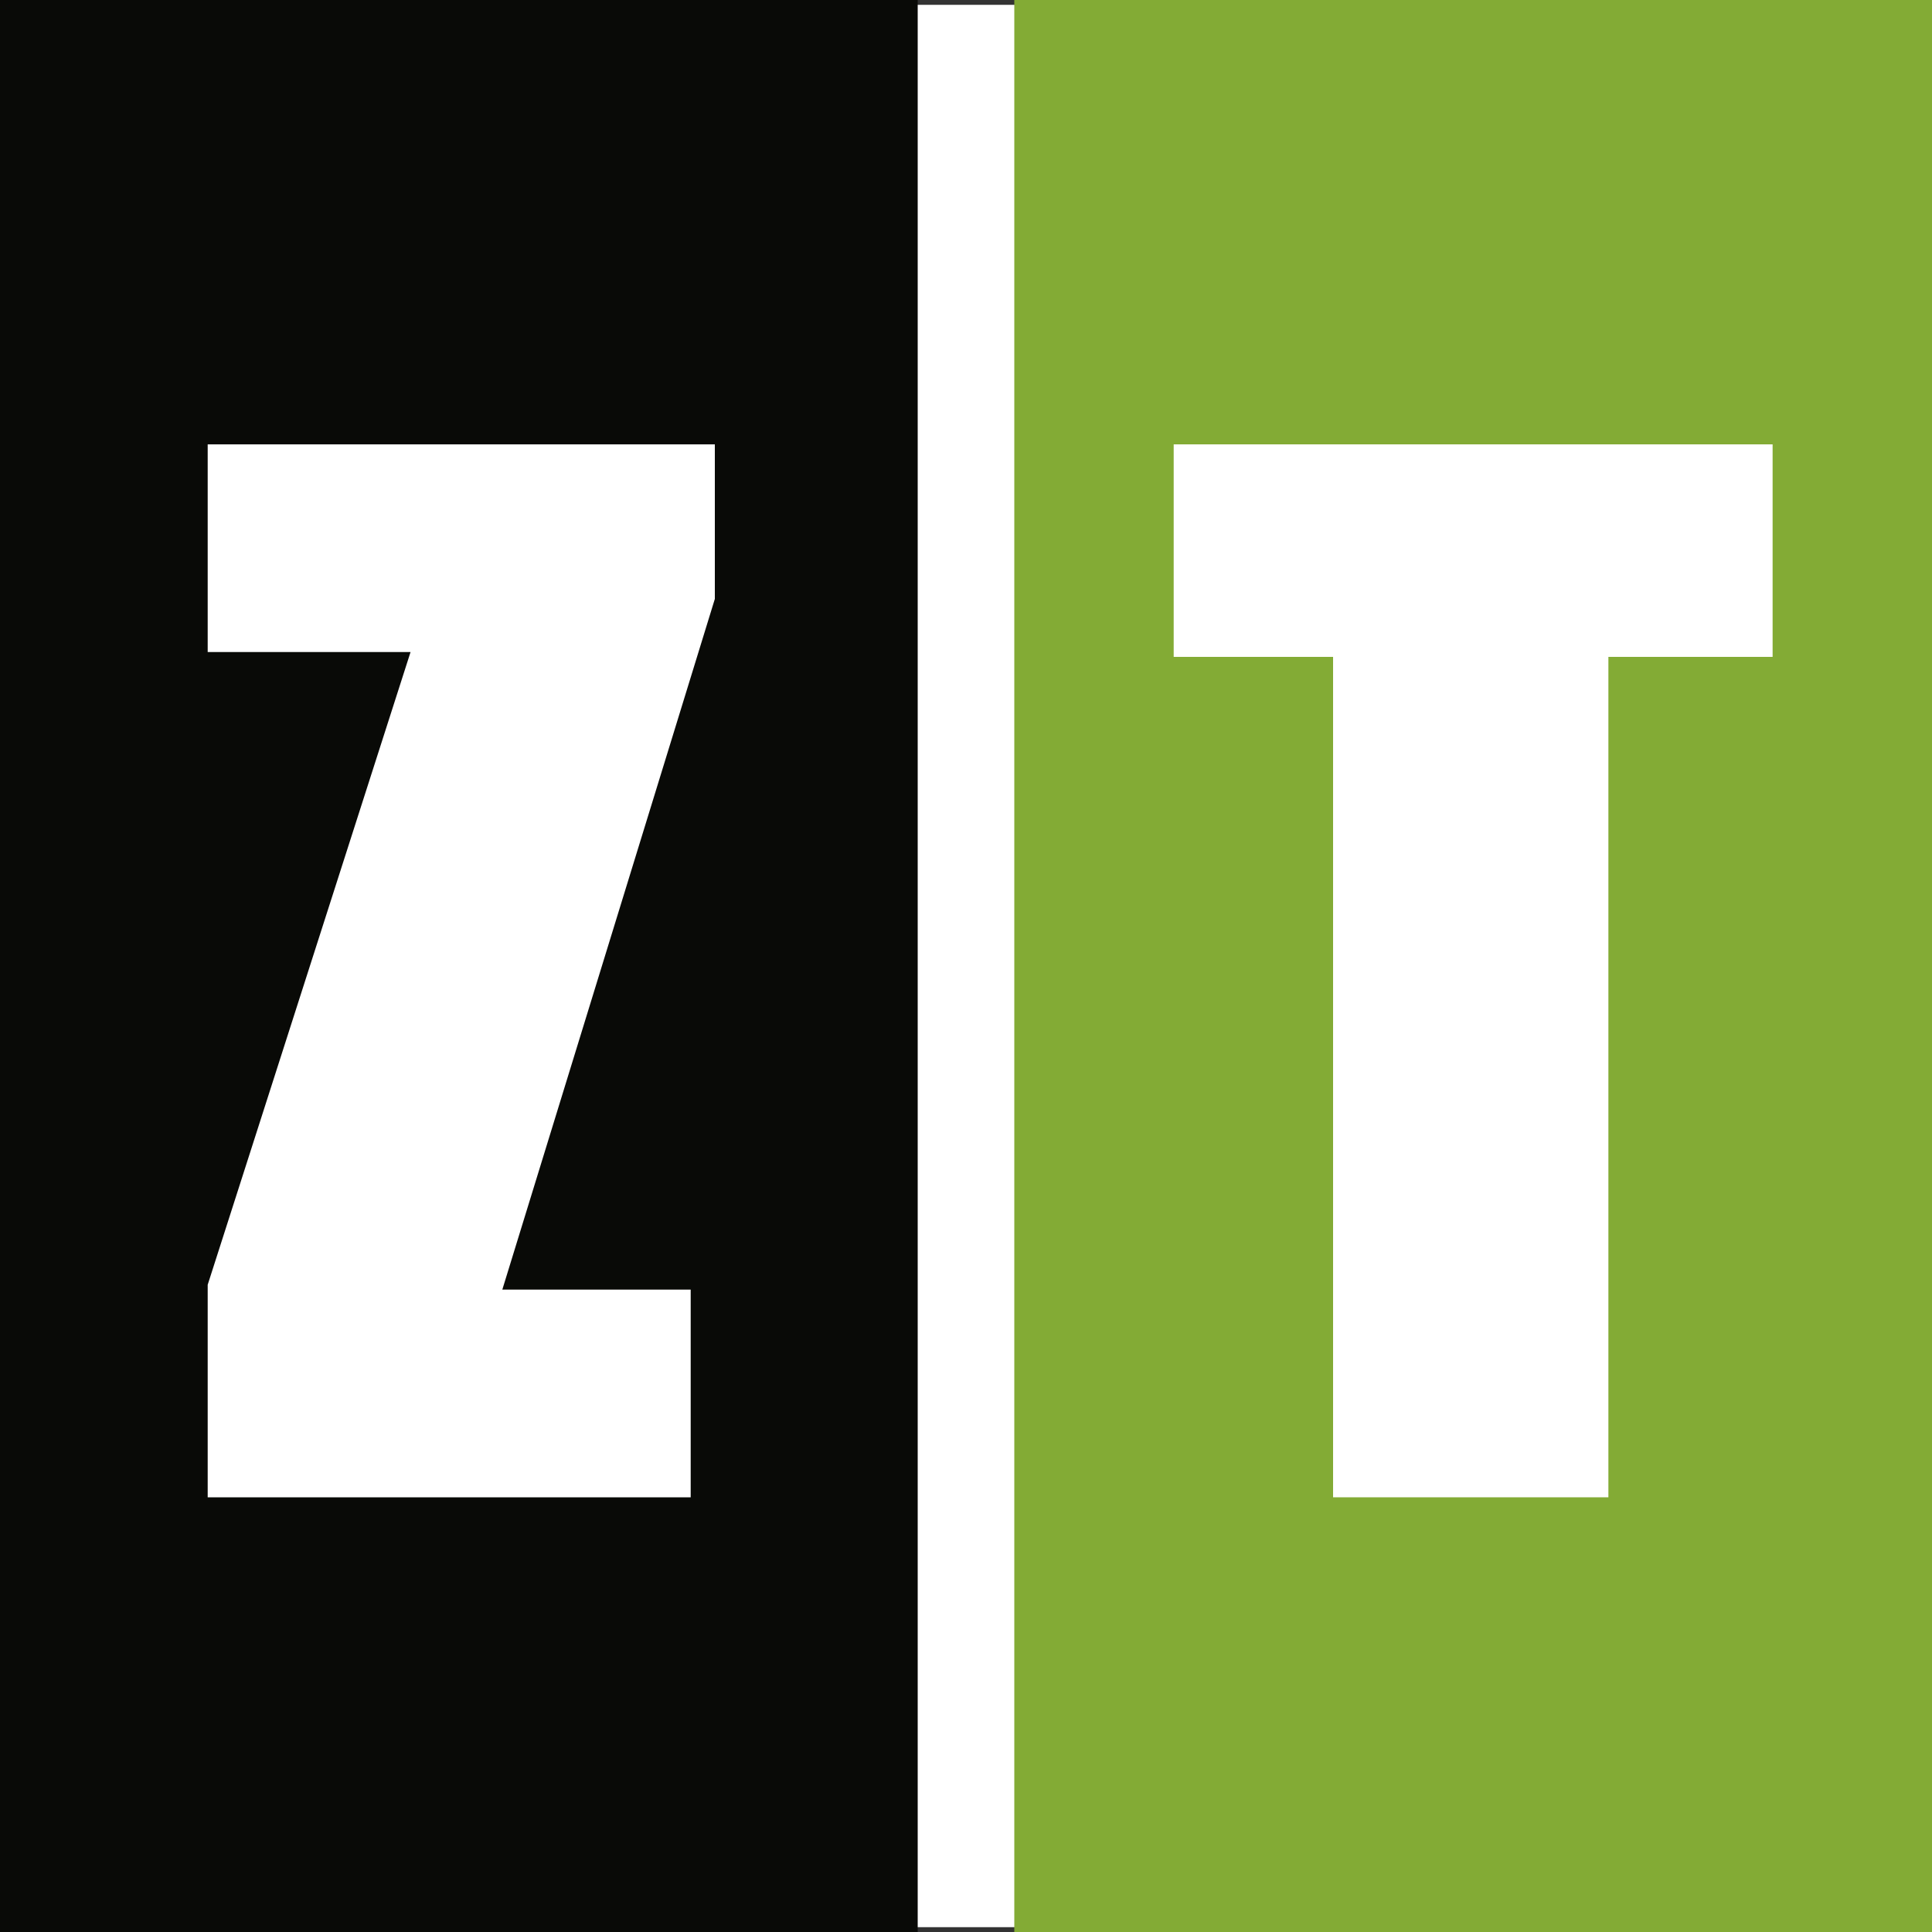 <?xml version="1.0" encoding="utf-8"?>
<!-- Generator: Adobe Illustrator 24.3.0, SVG Export Plug-In . SVG Version: 6.00 Build 0)  -->
<svg version="1.1" id="Calque_1" xmlns="http://www.w3.org/2000/svg" xmlns:xlink="http://www.w3.org/1999/xlink" x="0px" y="0px"
	 viewBox="0 0 40 40" style="enable-background:new 0 0 40 40;" xml:space="preserve">
<rect x="0" y="0" width="40" height="40" fill="#333333" stroke="none"/>
<style type="text/css">
	.st0{fill:#FFFFFF;}
	.st1{fill:#090A07;}
	.st2{fill:#83AB35;}
</style>
<rect x="10.7" y="0.1" class="st0" width="19" height="39.8"/>
<rect class="st1" width="19" height="40"/>
<rect x="21" class="st2" width="19" height="40"/>
<path class="st0" d="M4.3,31v-4.4l4.2-13.1H4.3V9.2h10.5v3.2l-4.4,14.3h3.9V31H4.3z"/>
<polygon class="st0" points="36.7,9.2 24.3,9.2 24.3,13.6 27.6,13.6 27.6,31 33.3,31 33.3,13.6 36.7,13.6 "/>
</svg>
